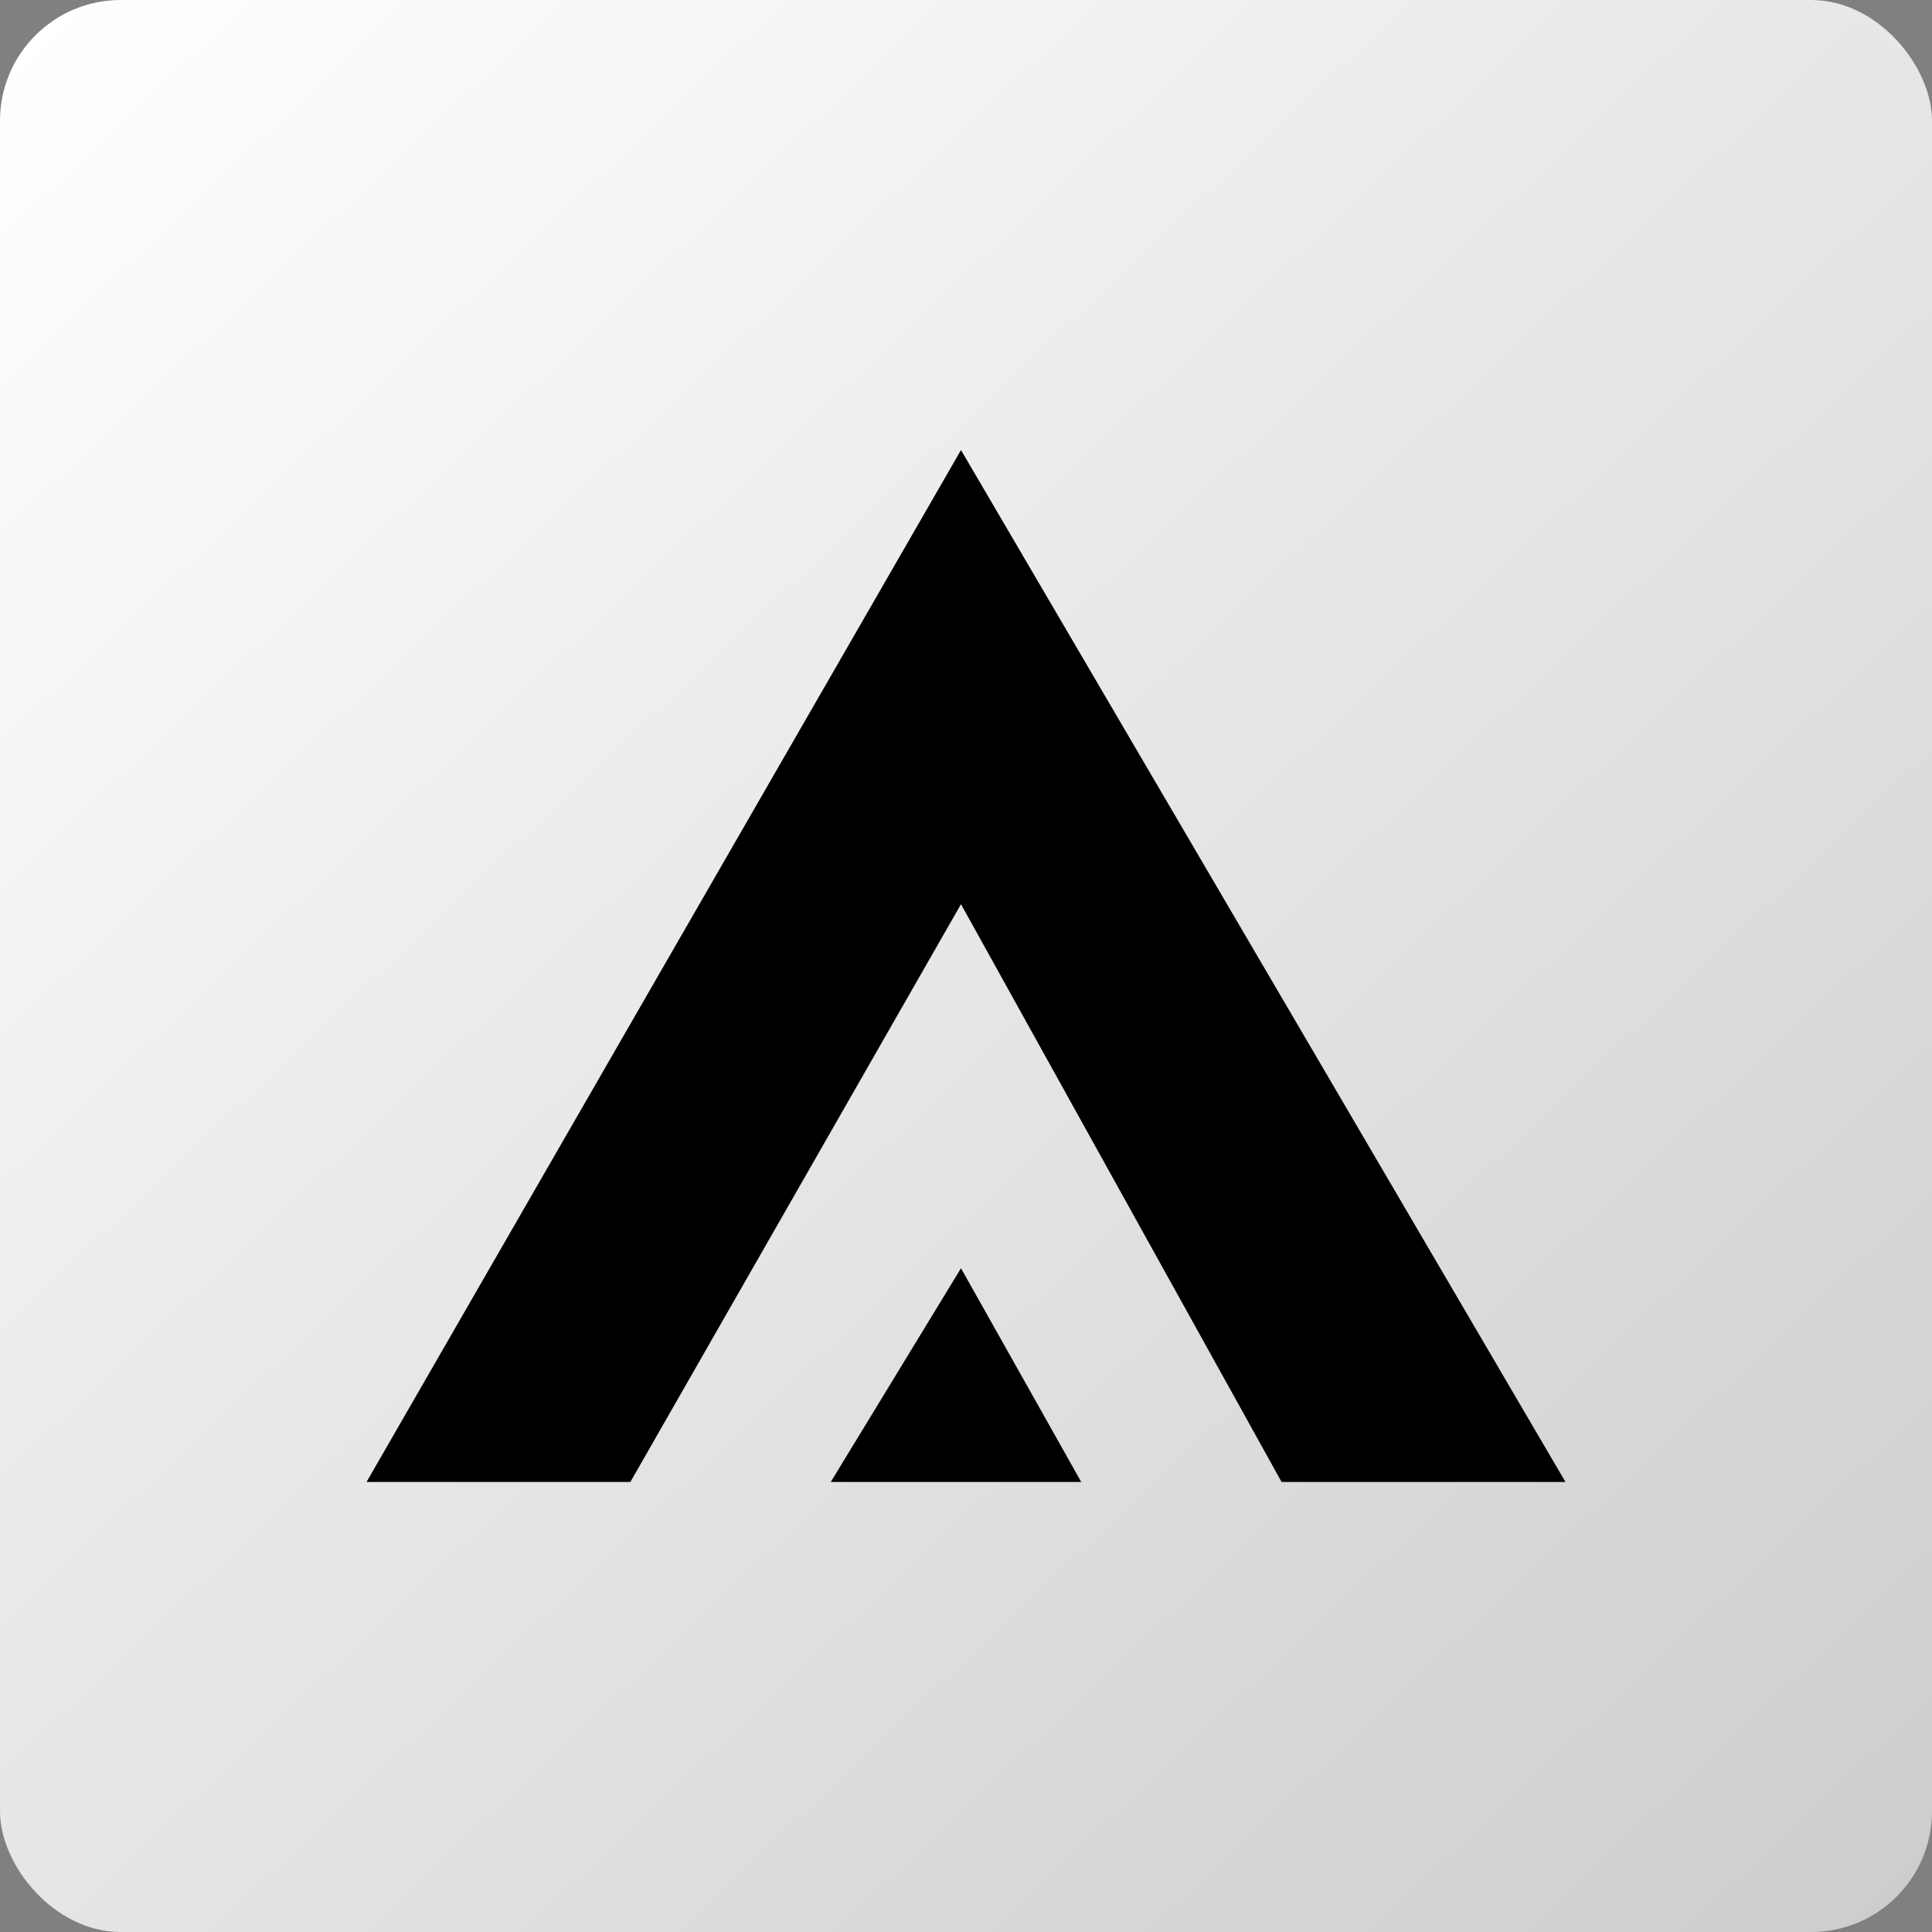 <svg xmlns="http://www.w3.org/2000/svg" width="64" height="64" fill="none"><rect width="100%" height="100%" fill="#808080" stroke="none"/><rect width="64" height="64" fill="url(#a)" rx="4"/><path fill="#000" d="m31.834 14.908 20.024 34.184h-9.404l-10.62-19.139-10.952 19.139h-8.74l19.692-34.184Z"/><path fill="#000" d="m35.817 49.092-3.983-7.08-4.314 7.08h8.297Z"/><defs><linearGradient id="a" x1="1.857" x2="62.143" y1="0" y2="64" gradientUnits="userSpaceOnUse"><stop stop-color="#fff"/><stop offset="1" stop-color="#CDCDCD"/></linearGradient></defs></svg>